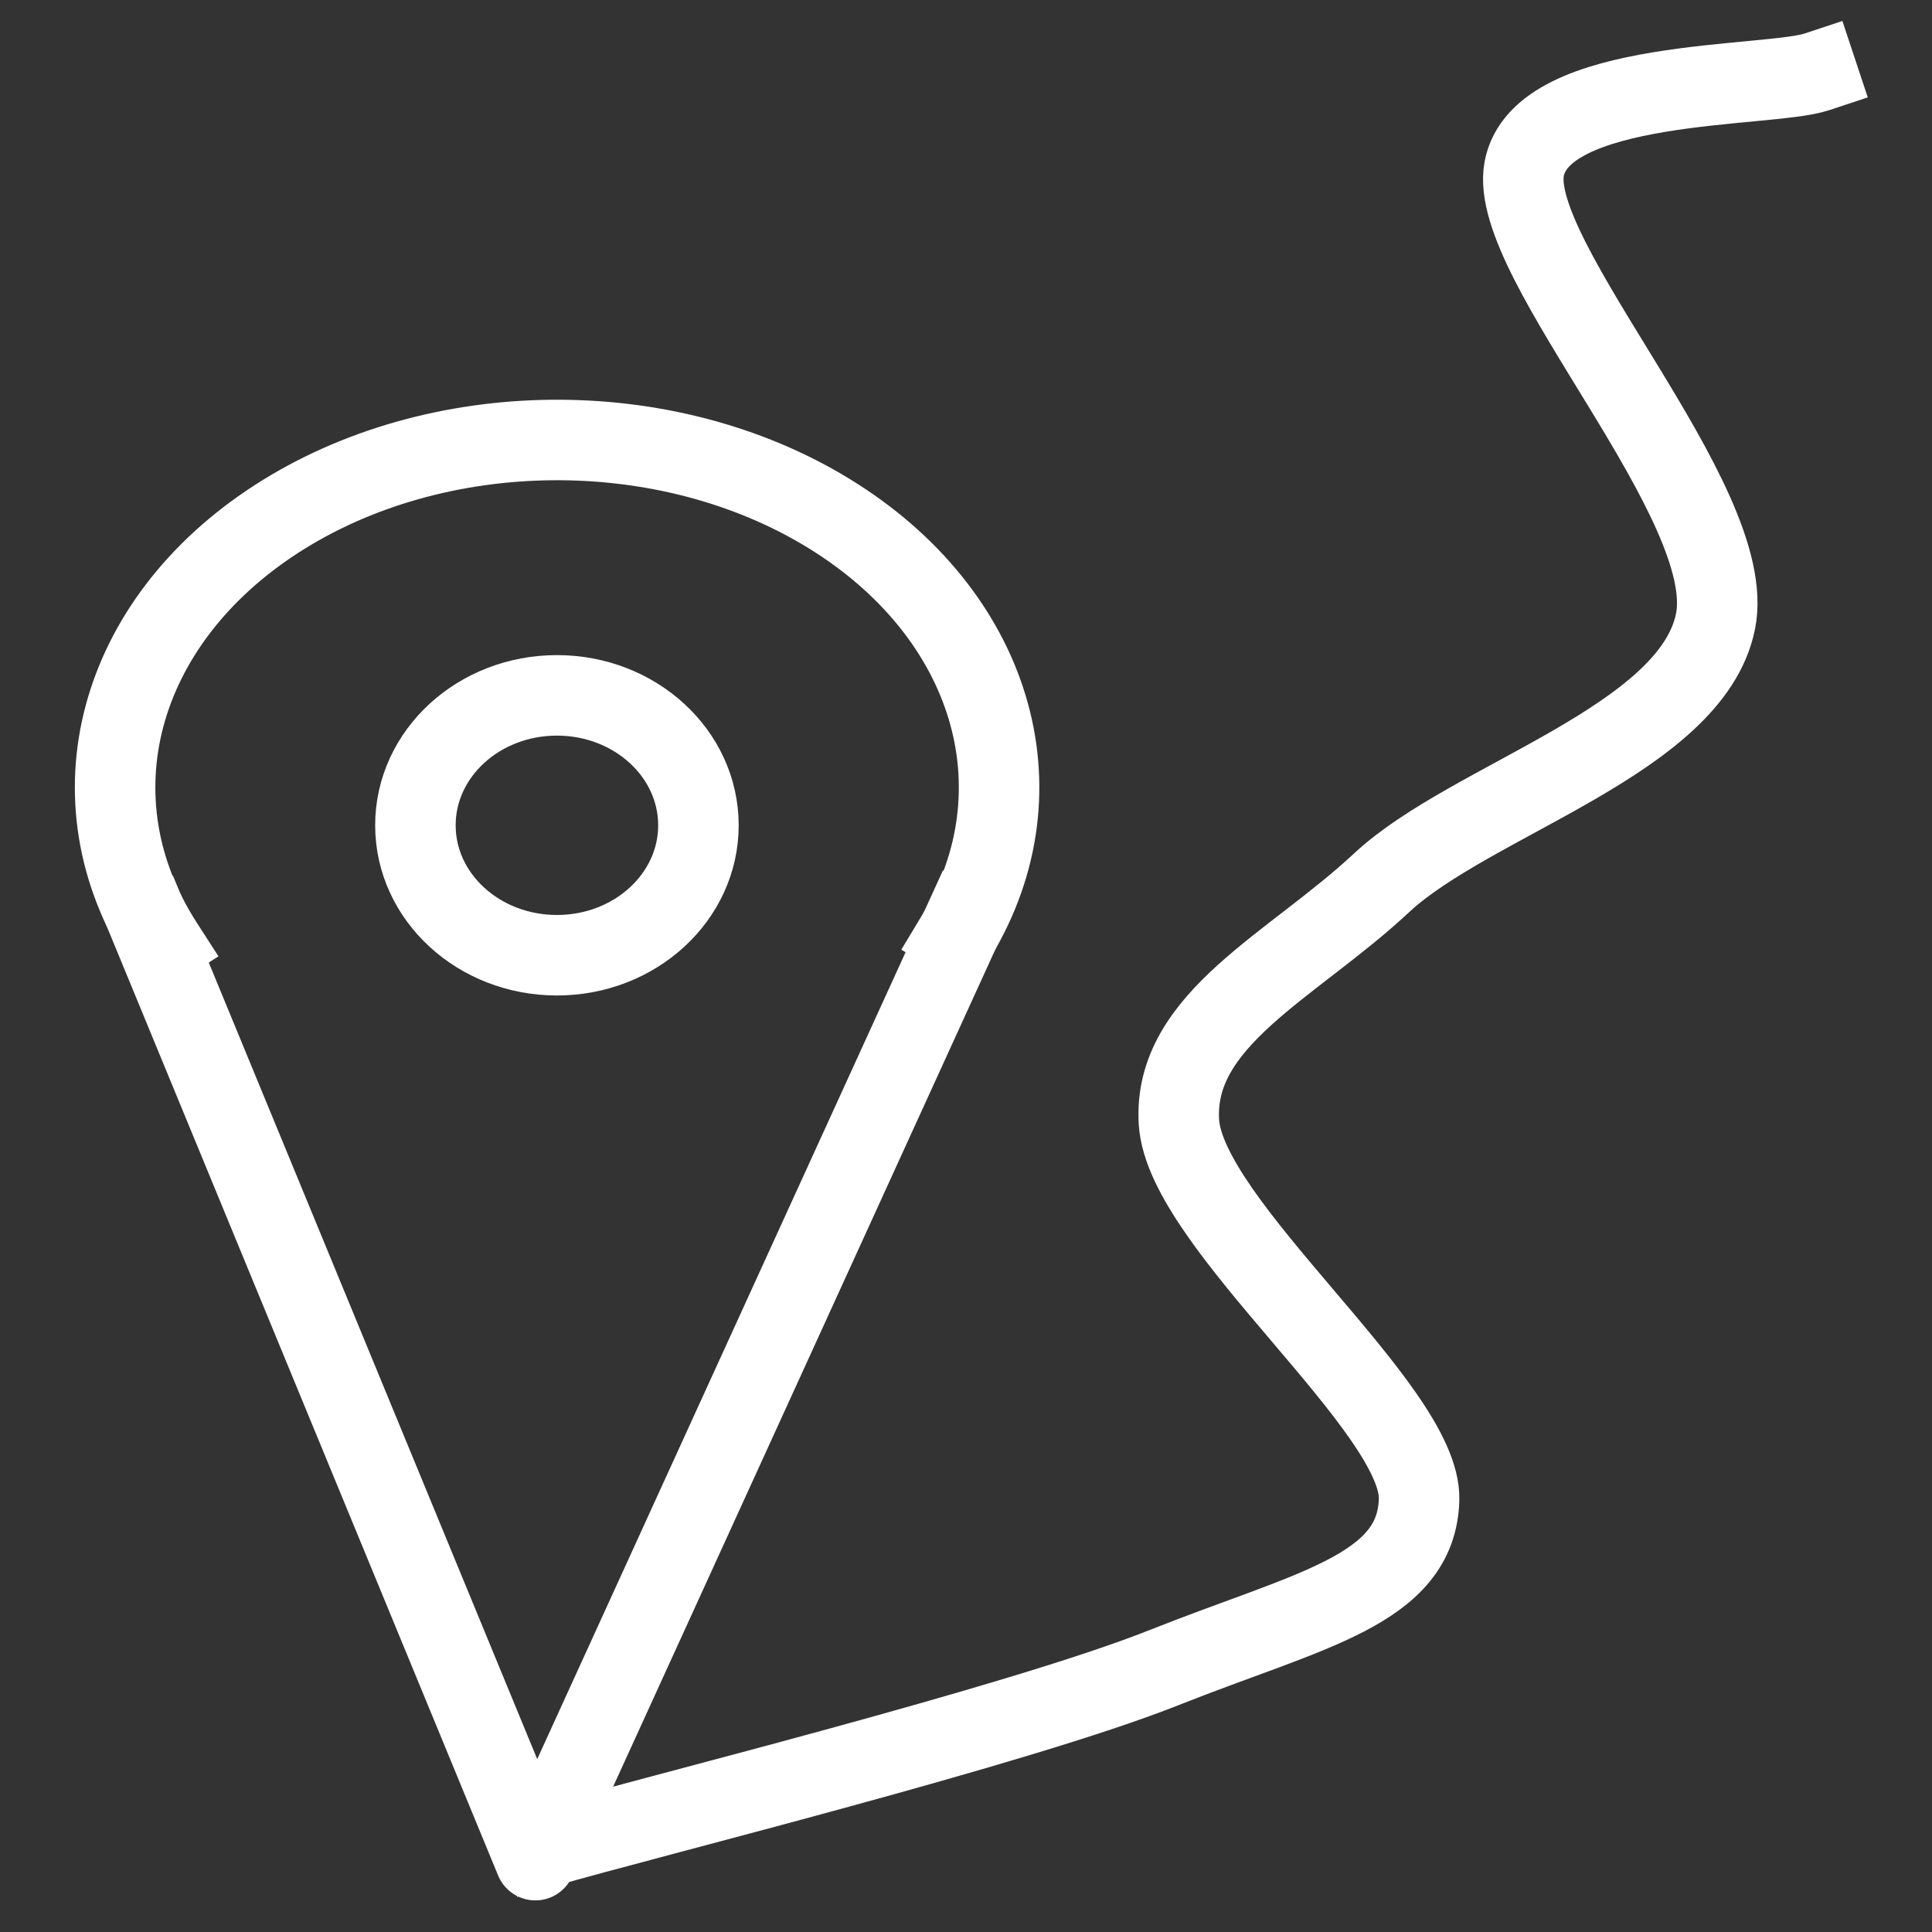 <svg version="1.1" viewBox="0.0 0.0 192.0 192.0" fill="none" stroke="none" stroke-linecap="square" stroke-miterlimit="10" xmlns:xlink="http://www.w3.org/1999/xlink" xmlns="http://www.w3.org/2000/svg"><rect x="0.0" y="0.0" width="192.0" height="192.0" fill="#333333" stroke="none"/><clipPath id="p.0"><path d="m0 0l192.0 0l0 192.0l-192.0 0l0 -192.0z" clip-rule="nonzero"/></clipPath><g clip-path="url(#p.0)"><path fill="#000000" fill-opacity="0.0" d="m0 0l192.0 0l0 192.0l-192.0 0z" fill-rule="evenodd"/><path fill="#000000" fill-opacity="0.0" d="m15.018 92.255l38.183 92.604l42.479 -93.049" fill-rule="evenodd"/><path stroke="#ffffff" stroke-width="8.0" stroke-linejoin="round" stroke-linecap="butt" d="m15.018 92.255l38.183 92.604l42.479 -93.049" fill-rule="evenodd"/><path fill="#000000" fill-opacity="0.0" d="m16.181 93.842c-9.293 -14.419 -4.612 -31.975 11.265 -42.248c15.877 -10.273 38.698 -10.513 54.918 -0.577c16.22 9.936 21.496 27.388 12.696 41.997l-39.697 -14.771z" fill-rule="evenodd"/><path fill="#000000" fill-opacity="0.0" d="m16.181 93.842c-9.293 -14.419 -4.612 -31.975 11.265 -42.248c15.877 -10.273 38.698 -10.513 54.918 -0.577c16.22 9.936 21.496 27.388 12.696 41.997" fill-rule="evenodd"/><path stroke="#ffffff" stroke-width="8.0" stroke-linejoin="round" stroke-linecap="butt" d="m16.181 93.842c-9.293 -14.419 -4.612 -31.975 11.265 -42.248c15.877 -10.273 38.698 -10.513 54.918 -0.577c16.22 9.936 21.496 27.388 12.696 41.997" fill-rule="evenodd"/><path fill="#000000" fill-opacity="0.0" d="m41.283 82.017l0 0c0 -7.132 6.296 -12.913 14.063 -12.913l0 0c7.767 0 14.063 5.782 14.063 12.913l0 0c0 7.132 -6.296 12.913 -14.063 12.913l0 0c-7.767 0 -14.063 -5.782 -14.063 -12.913z" fill-rule="evenodd"/><path stroke="#ffffff" stroke-width="8.0" stroke-linejoin="round" stroke-linecap="butt" d="m41.283 82.017l0 0c0 -7.132 6.296 -12.913 14.063 -12.913l0 0c7.767 0 14.063 5.782 14.063 12.913l0 0c0 7.132 -6.296 12.913 -14.063 12.913l0 0c-7.767 0 -14.063 -5.782 -14.063 -12.913z" fill-rule="evenodd"/><path fill="#000000" fill-opacity="0.0" d="m54.138 183.559c10.255 -2.971 47.05 -12.072 61.532 -17.829c14.481 -5.757 25.109 -7.675 25.357 -16.712c0.248 -9.037 -23.245 -27.299 -23.866 -37.513c-0.622 -10.214 11.249 -15.475 20.137 -23.769c8.888 -8.295 30.829 -14.176 33.191 -25.999c2.362 -11.823 -20.697 -35.842 -19.019 -44.941c1.678 -9.099 24.241 -8.046 29.089 -9.655" fill-rule="evenodd"/><path stroke="#ffffff" stroke-width="8.0" stroke-linejoin="round" stroke-linecap="butt" d="m54.138 183.559c10.255 -2.971 47.05 -12.072 61.532 -17.829c14.481 -5.757 25.109 -7.675 25.357 -16.712c0.248 -9.037 -23.245 -27.299 -23.866 -37.513c-0.622 -10.214 11.249 -15.475 20.137 -23.769c8.888 -8.295 30.829 -14.176 33.191 -25.999c2.362 -11.823 -20.697 -35.842 -19.019 -44.941c1.678 -9.099 24.241 -8.046 29.089 -9.655" fill-rule="evenodd"/></g></svg>